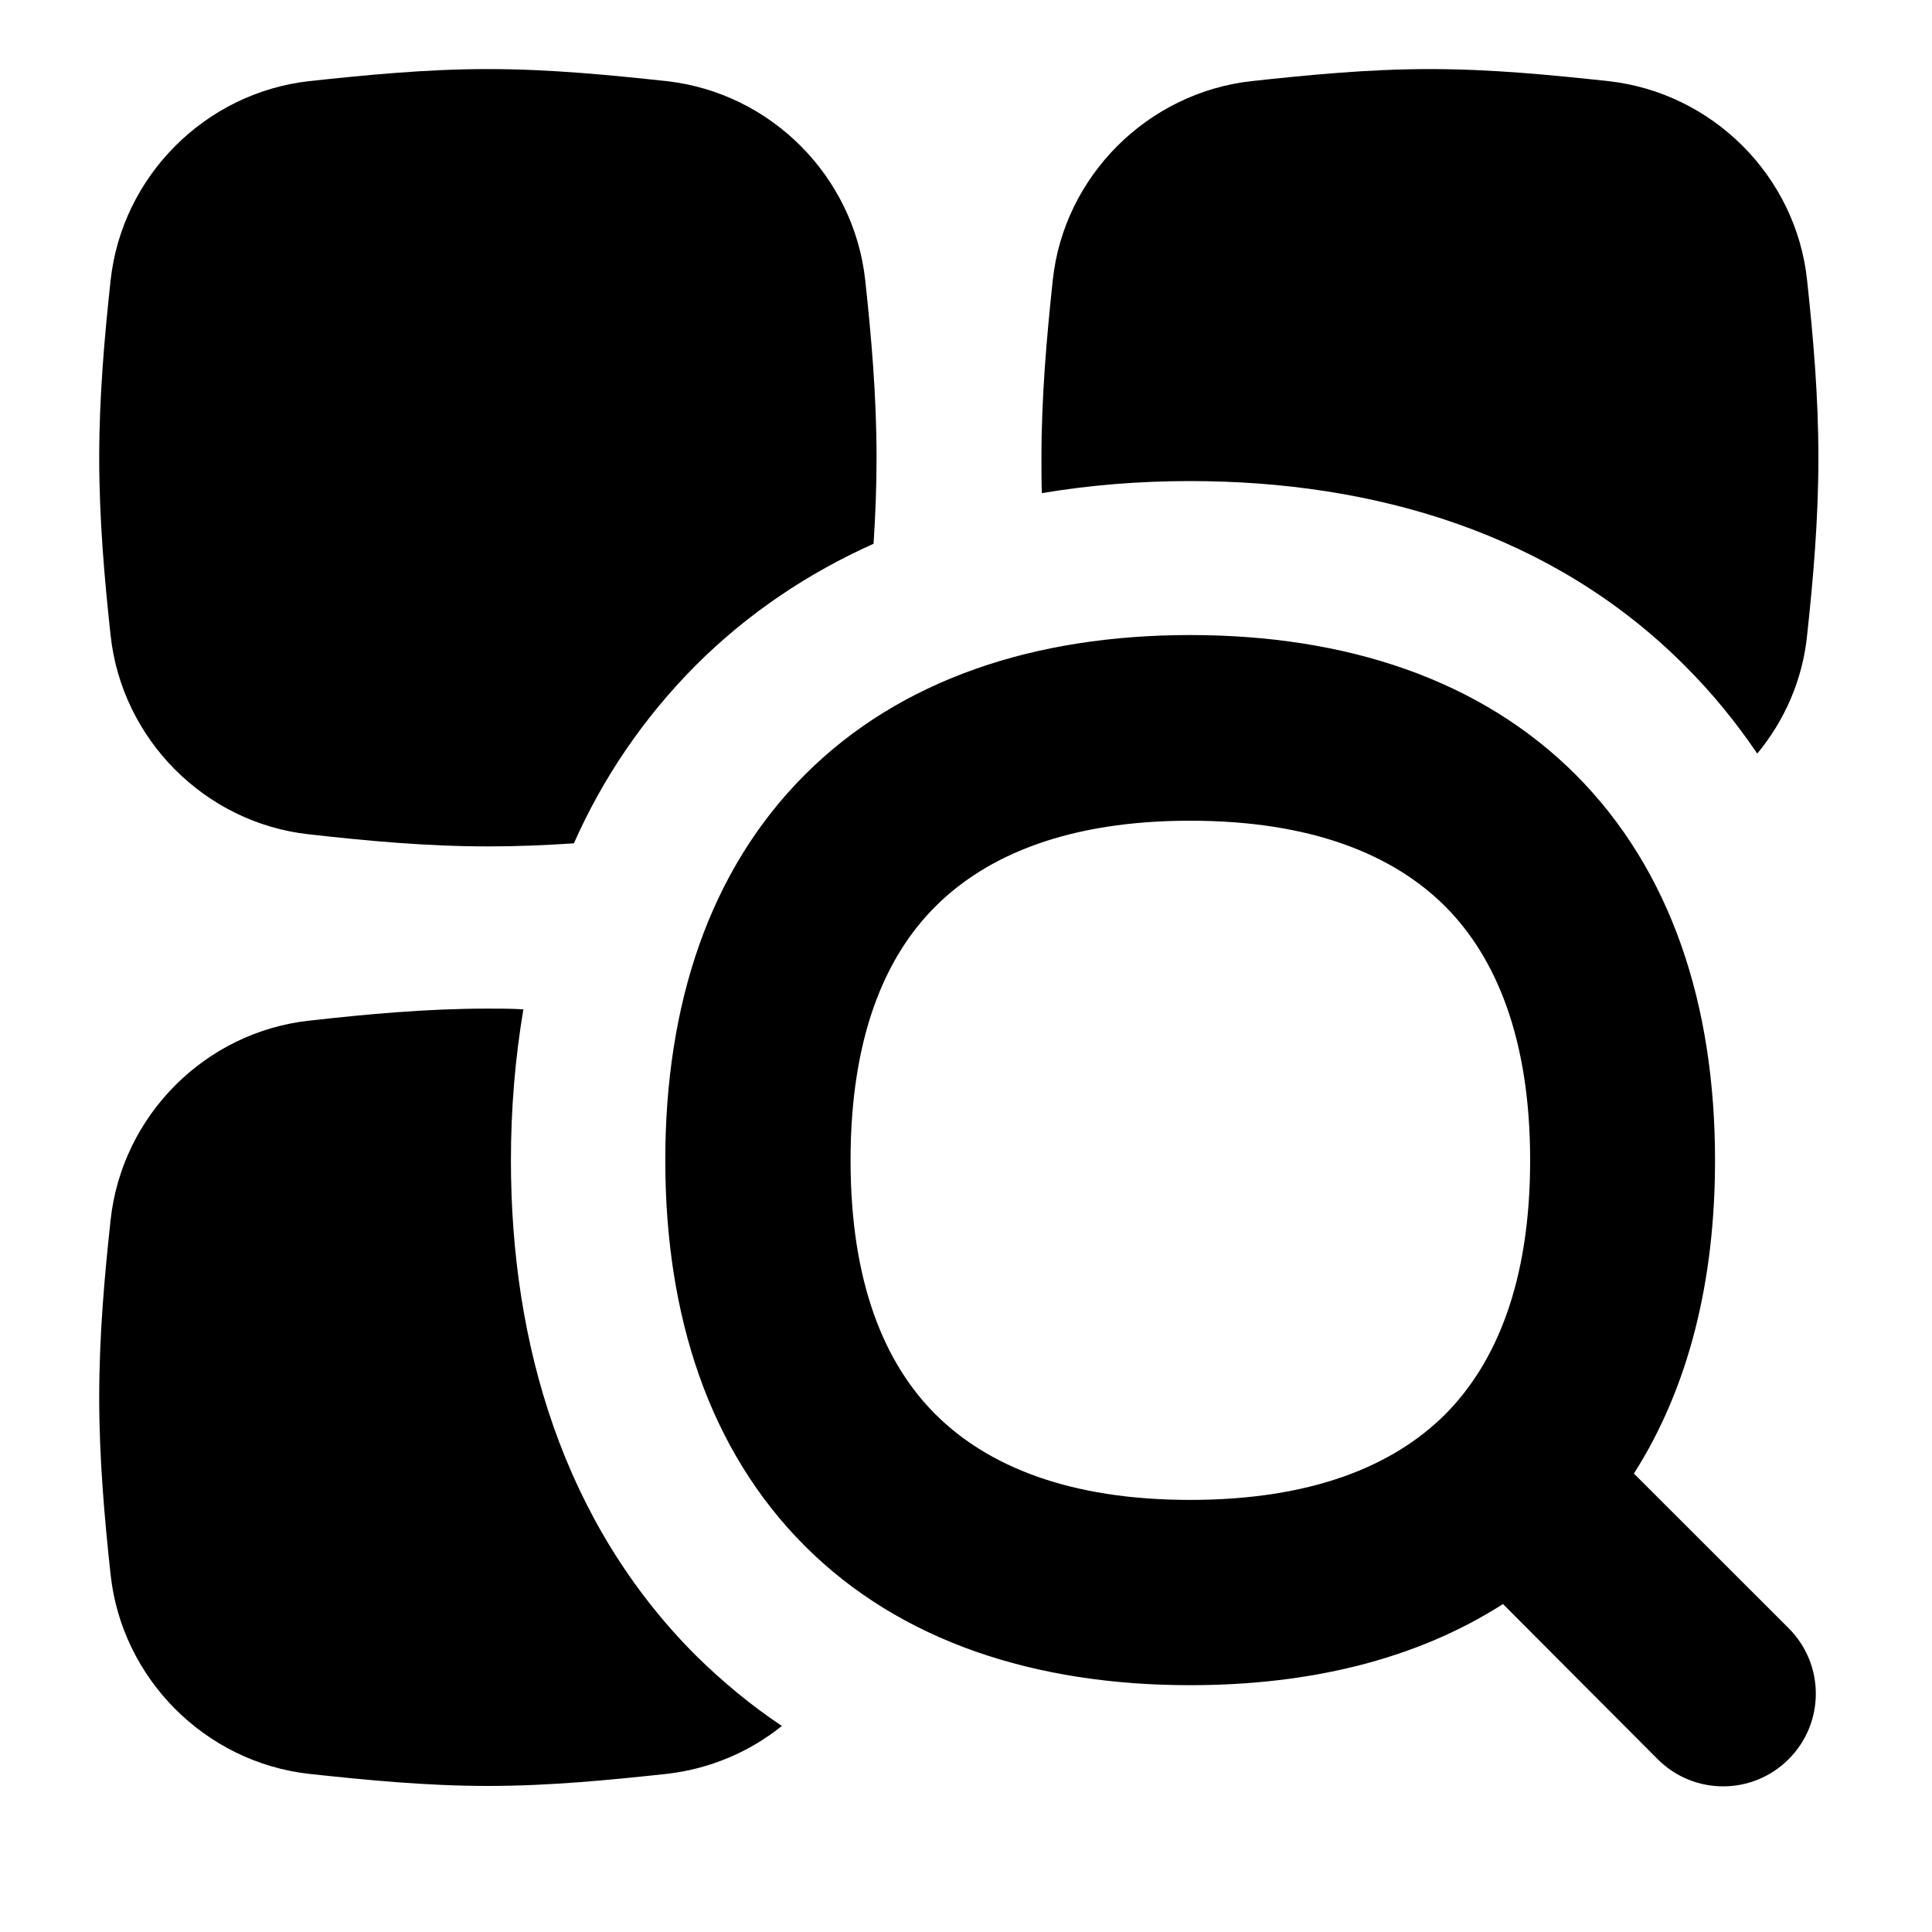 <?xml version="1.0" encoding="UTF-8"?>
<svg xmlns="http://www.w3.org/2000/svg" xmlns:xlink="http://www.w3.org/1999/xlink" width="20px" height="20px" viewBox="0 0 20 20" version="1.1">
<defs>
<clipPath id="clip1">
  <path d="M 1 0.668 L 18.879 0.668 L 18.879 18.559 L 1 18.559 Z M 1 0.668 "/>
</clipPath>
</defs>
<g id="surface1">
<g clip-path="url(#clip1)" clip-rule="nonzero">
<path style=" stroke:none;fill-rule:evenodd;fill:rgb(0%,0%,0%);fill-opacity:1;" d="M 5.051 0.715 C 4.41 0.715 3.785 0.777 3.199 0.84 C 2.125 0.961 1.262 1.824 1.145 2.902 C 1.082 3.484 1.027 4.102 1.027 4.738 C 1.027 5.379 1.082 5.996 1.145 6.578 C 1.262 7.656 2.125 8.52 3.199 8.637 C 3.785 8.703 4.41 8.762 5.051 8.762 C 5.352 8.762 5.648 8.75 5.941 8.73 C 6.238 8.059 6.656 7.438 7.199 6.891 C 7.746 6.344 8.371 5.93 9.043 5.629 C 9.062 5.34 9.074 5.043 9.074 4.738 C 9.074 4.102 9.02 3.484 8.957 2.902 C 8.84 1.824 7.98 0.961 6.902 0.84 C 6.316 0.777 5.695 0.715 5.051 0.715 Z M 5.051 10.441 C 5.176 10.441 5.297 10.441 5.418 10.449 C 5.332 10.957 5.289 11.484 5.289 12.012 C 5.289 13.914 5.832 15.762 7.199 17.133 C 7.48 17.41 7.777 17.656 8.094 17.867 C 7.758 18.137 7.348 18.312 6.902 18.363 C 6.316 18.426 5.695 18.488 5.051 18.488 C 4.41 18.488 3.785 18.426 3.199 18.363 C 2.125 18.242 1.262 17.379 1.145 16.301 C 1.082 15.719 1.027 15.102 1.027 14.465 C 1.027 13.828 1.082 13.207 1.145 12.629 C 1.262 11.547 2.125 10.684 3.199 10.566 C 3.785 10.5 4.41 10.441 5.051 10.441 Z M 18.707 6.578 C 18.66 7.039 18.473 7.461 18.191 7.801 C 17.973 7.48 17.727 7.176 17.441 6.891 C 16.074 5.52 14.223 4.98 12.32 4.98 C 11.801 4.98 11.289 5.02 10.785 5.105 C 10.781 4.984 10.781 4.863 10.781 4.738 C 10.781 4.102 10.836 3.484 10.898 2.902 C 11.012 1.824 11.879 0.961 12.953 0.84 C 13.535 0.777 14.16 0.715 14.801 0.715 C 15.445 0.715 16.066 0.777 16.652 0.84 C 17.73 0.961 18.594 1.824 18.707 2.902 C 18.77 3.484 18.824 4.102 18.824 4.738 C 18.824 5.379 18.77 5.996 18.707 6.578 Z M 9.688 9.379 C 9.152 9.91 8.805 10.754 8.805 12.012 C 8.805 13.27 9.152 14.113 9.688 14.645 C 10.223 15.176 11.066 15.527 12.32 15.527 C 13.578 15.527 14.422 15.176 14.957 14.645 C 15.488 14.113 15.84 13.27 15.84 12.012 C 15.84 10.754 15.488 9.91 14.957 9.379 C 14.422 8.848 13.578 8.496 12.32 8.496 C 11.066 8.496 10.223 8.848 9.688 9.379 Z M 8.332 8.02 C 9.32 7.031 10.715 6.574 12.32 6.574 C 13.93 6.574 15.324 7.031 16.312 8.02 C 17.301 9.012 17.754 10.402 17.754 12.012 C 17.754 13.246 17.488 14.355 16.914 15.254 L 18.516 16.855 C 18.891 17.23 18.891 17.836 18.516 18.211 C 18.141 18.586 17.535 18.586 17.16 18.211 L 15.559 16.605 C 14.66 17.18 13.555 17.445 12.32 17.445 C 10.715 17.445 9.32 16.992 8.332 16.004 C 7.34 15.012 6.887 13.621 6.887 12.012 C 6.887 10.402 7.34 9.012 8.332 8.02 Z M 8.332 8.02 "/>
</g>
</g>
</svg>
